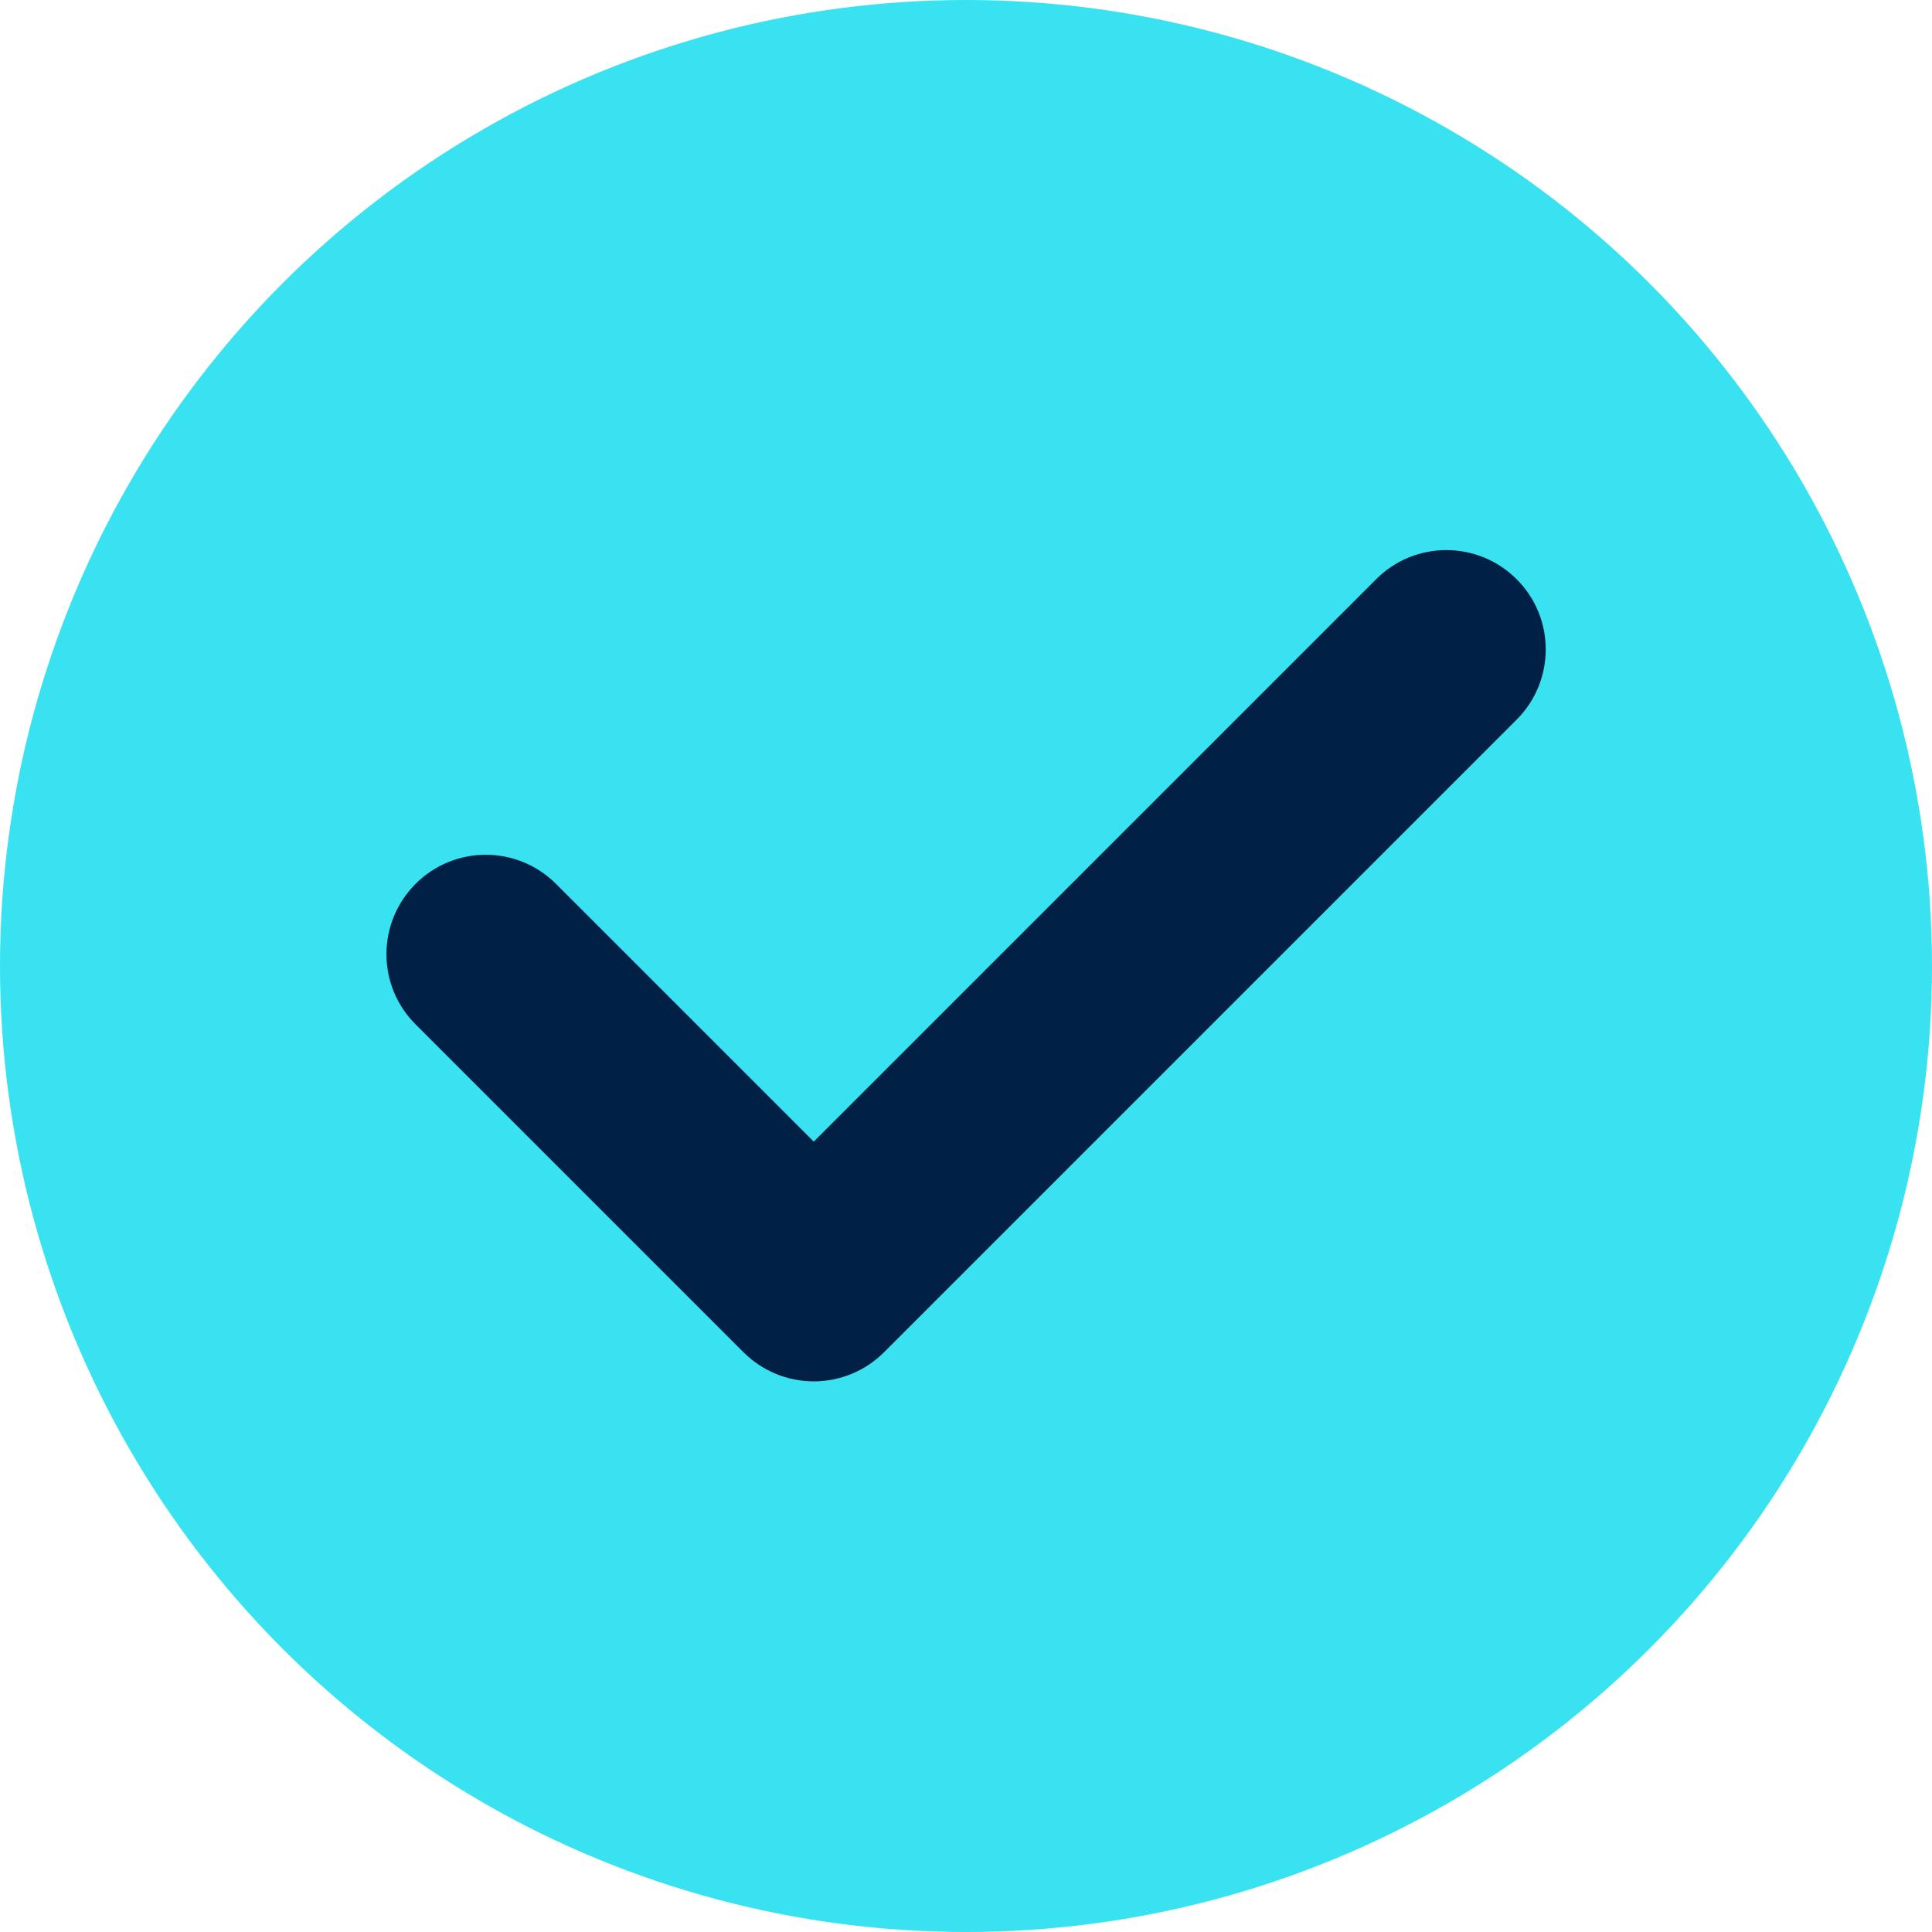 <?xml version="1.0" encoding="UTF-8"?>
<svg id="Capa_1" data-name="Capa 1" xmlns="http://www.w3.org/2000/svg" viewBox="0 0 100 100">
  <defs>
    <style>
      .cls-1 {
        fill: none;
      }

      .cls-2 {
        fill: #002145;
      }

      .cls-3 {
        fill: #39e2f0;
      }
    </style>
  </defs>
  <circle class="cls-3" cx="50" cy="50" r="50"/>
  <rect class="cls-1" x="26.45" y="25" width="51.54" height="51.54"/>
  <path class="cls-2" d="m71.22,29.99l-29.1,29.1-13.34-13.34c-2.01-2.01-5.27-2.01-7.27,0-2.01,2.01-2.01,5.27,0,7.27l16.97,16.97c.96.96,2.27,1.51,3.64,1.51h0c1.36,0,2.67-.54,3.64-1.51l32.74-32.74c2.01-2.01,2.01-5.27,0-7.27-2.01-2.01-5.27-2.01-7.27,0Z"/>
</svg>